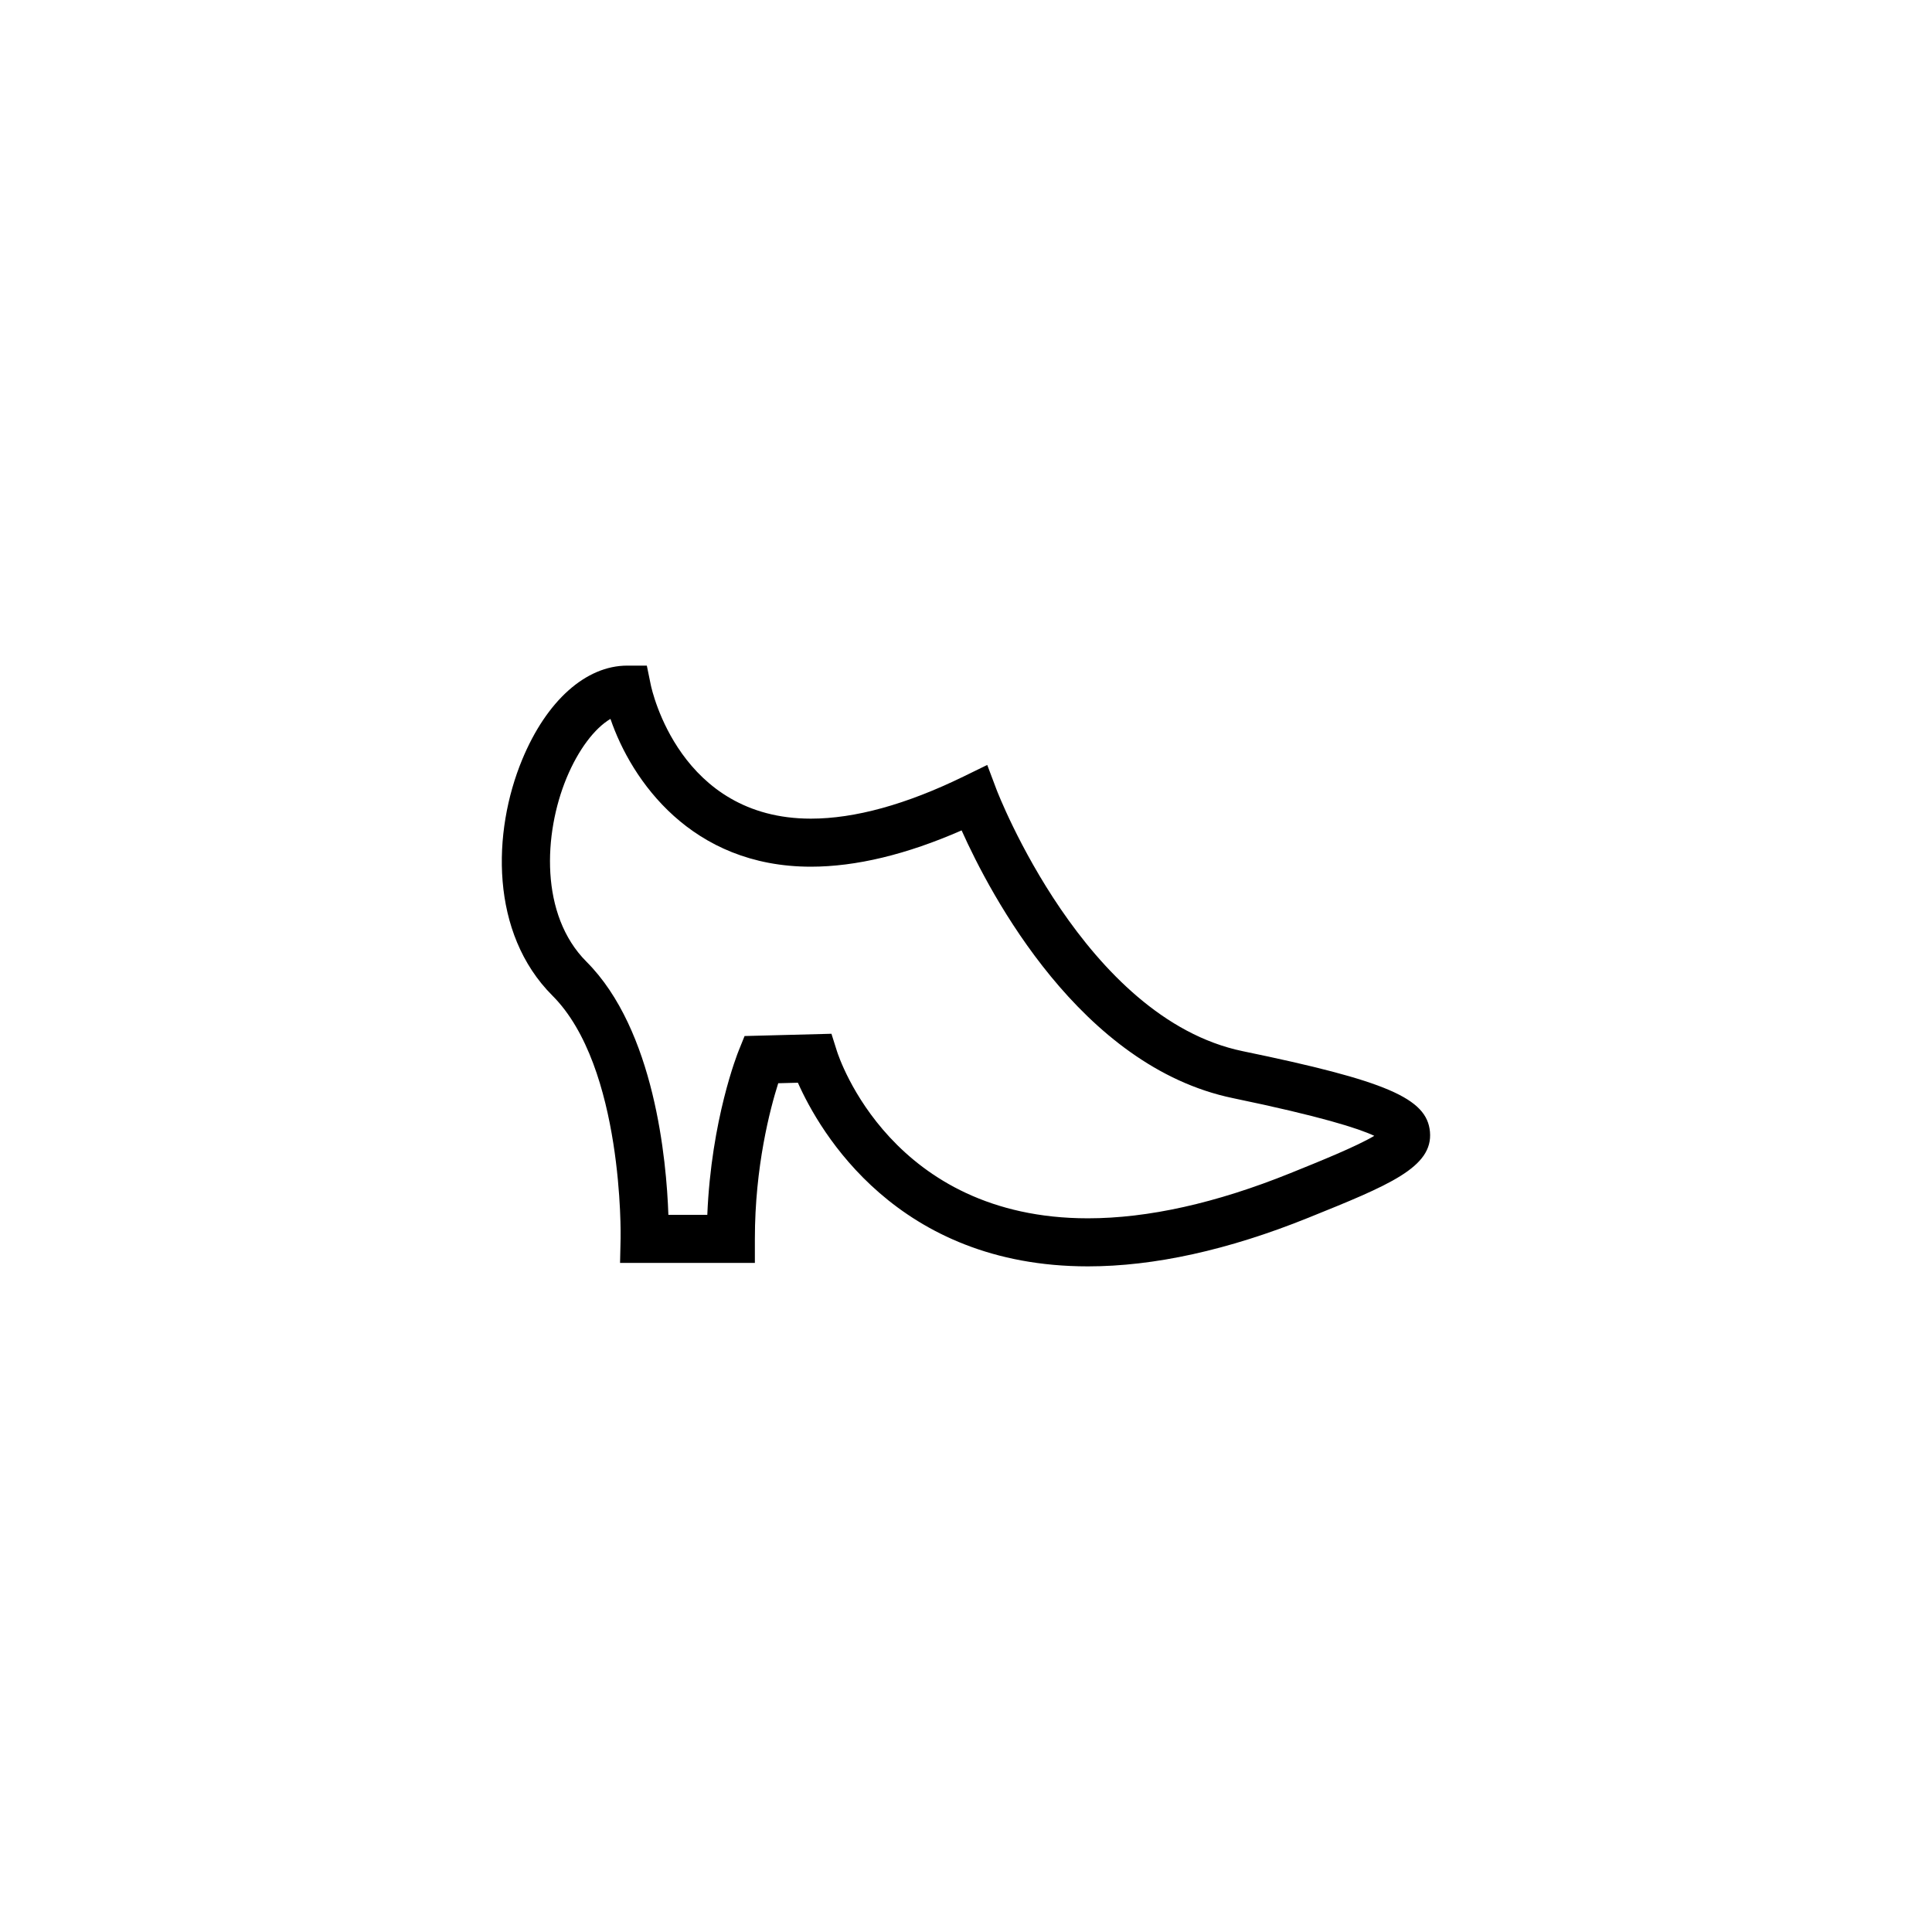 <?xml version="1.0" encoding="UTF-8"?>
<!-- Uploaded to: SVG Repo, www.svgrepo.com, Generator: SVG Repo Mixer Tools -->
<svg fill="#000000" width="800px" height="800px" version="1.1" viewBox="144 144 512 512" xmlns="http://www.w3.org/2000/svg">
 <path d="m432.31 479.6c-50.637 0-71.113-35.727-76.859-48.668l-5.211 0.137c-2.168 6.828-6.191 22.082-6.191 41.246v6.367h-35.727l0.145-6.516c0.016-0.449 0.82-45.438-18.055-64.301-16.574-16.574-15.977-43.371-8.027-62.559 6.457-15.598 16.879-24.91 27.844-24.91h5.188l1.047 5.106c0.301 1.438 7.723 35.449 42.422 35.449 11.652 0 25.266-3.754 40.473-11.168l6.273-3.066 2.469 6.555c0.23 0.594 23.32 60.617 65.234 69.301 38.148 7.879 48.812 12.473 49.621 21.352 0.852 9.445-10.906 14.184-32.25 22.801-21.184 8.547-40.832 12.875-58.395 12.875zm-67.969-61.641 1.449 4.586c0.57 1.82 14.586 44.32 66.52 44.32 15.914 0 33.961-4.016 53.637-11.961 7.637-3.082 17.527-7.074 22.254-9.898-4.227-1.98-14.207-5.168-37.438-9.984-40.41-8.352-64.312-53.949-71.926-70.961-14.586 6.394-27.996 9.621-39.945 9.621-31.668 0-47.539-22.867-53.113-39.168-4.211 2.484-8.523 8.168-11.629 15.652-6.133 14.797-7.094 36.328 5.266 48.691 18.078 18.082 21.215 52.648 21.711 67.082h10.316c1.047-25.281 8-42.723 8.316-43.508l1.562-3.871z"/>
</svg>